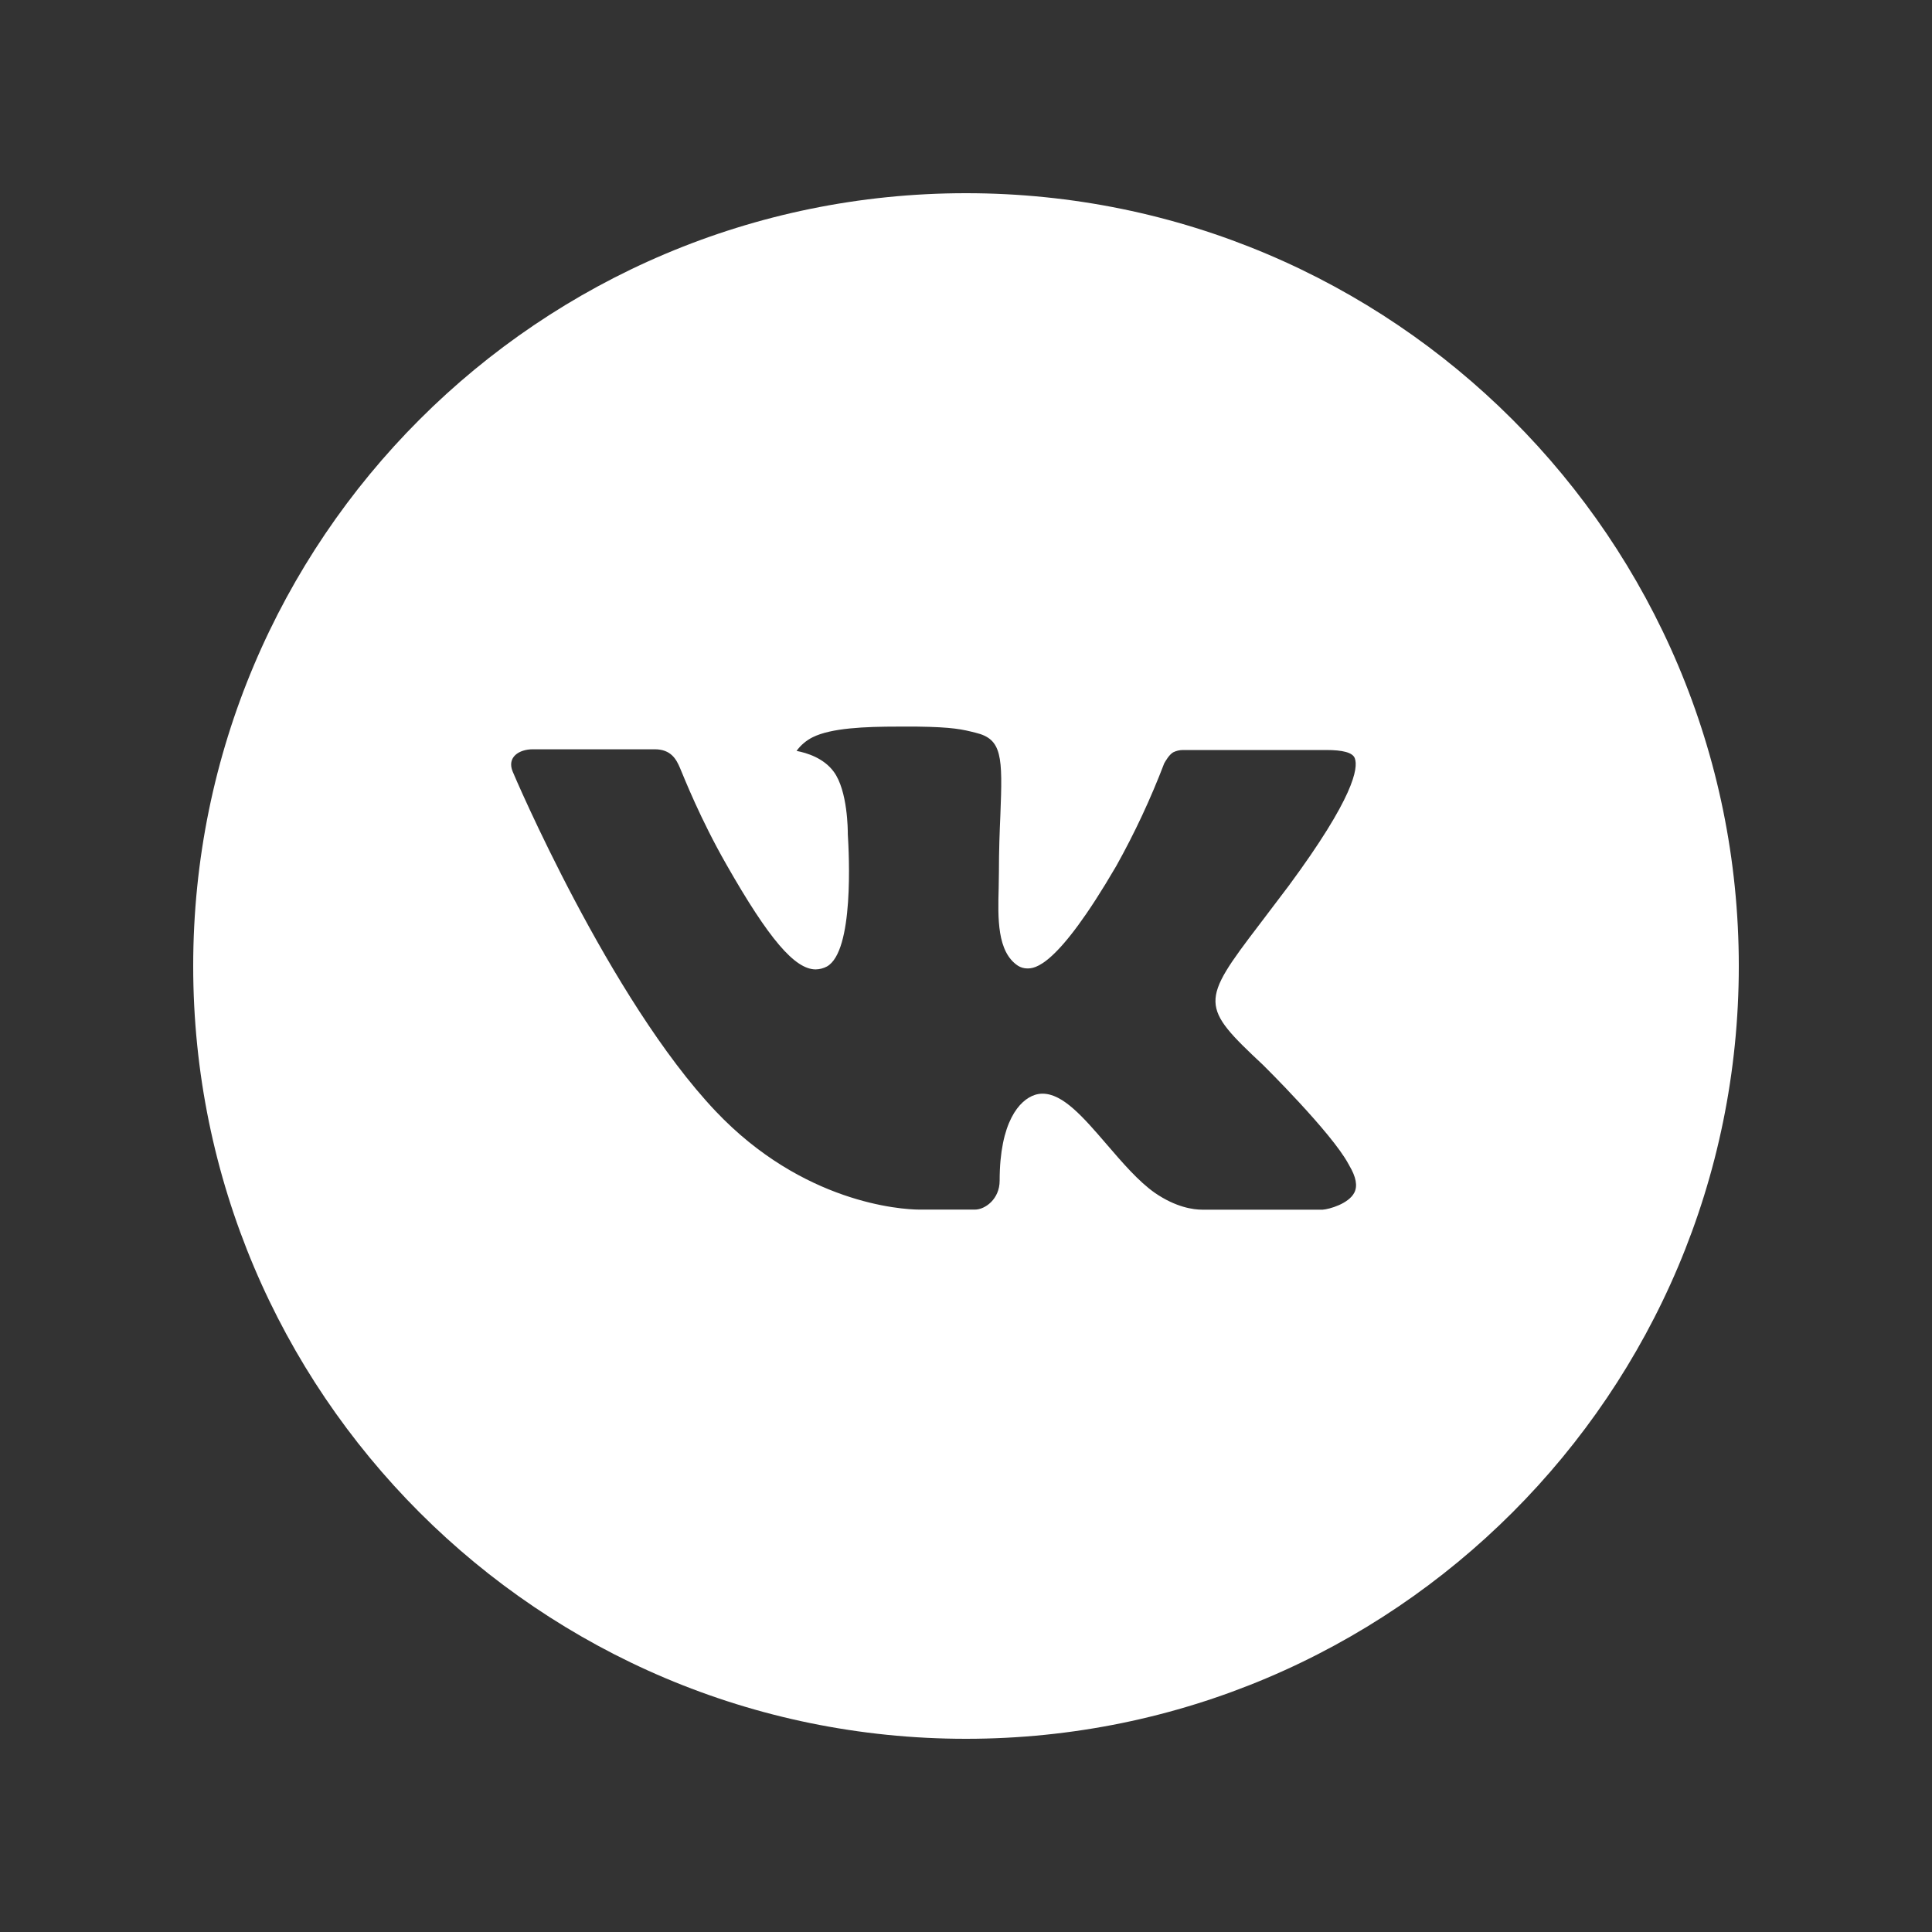 <?xml version="1.0" encoding="UTF-8"?> <svg xmlns="http://www.w3.org/2000/svg" width="58" height="58" viewBox="0 0 58 58" fill="none"><rect x="0" y="0" width="58" height="58" fill="#333333" stroke="none"/><path d="M29 5.8C16.187 5.8 5.8 16.187 5.8 29C5.8 41.813 16.187 52.2 29 52.2C41.813 52.2 52.2 41.813 52.2 29C52.2 16.187 41.813 5.8 29 5.8ZM37.922 31.975C37.922 31.975 39.974 34 40.479 34.94C40.494 34.96 40.501 34.979 40.506 34.989C40.711 35.334 40.76 35.602 40.658 35.803C40.489 36.136 39.909 36.301 39.711 36.315H36.086C35.834 36.315 35.308 36.25 34.669 35.81C34.179 35.467 33.696 34.904 33.224 34.355C32.521 33.538 31.912 32.833 31.298 32.833C31.22 32.833 31.143 32.845 31.069 32.869C30.605 33.019 30.01 33.681 30.01 35.445C30.01 35.996 29.575 36.313 29.268 36.313H27.608C27.043 36.313 24.097 36.115 21.487 33.362C18.292 29.991 15.416 23.229 15.392 23.166C15.21 22.729 15.585 22.494 15.993 22.494H19.655C20.143 22.494 20.302 22.792 20.414 23.055C20.544 23.362 21.023 24.582 21.808 25.955C23.082 28.193 23.862 29.102 24.488 29.102C24.605 29.1 24.721 29.07 24.824 29.015C25.641 28.56 25.489 25.648 25.452 25.044C25.452 24.93 25.45 23.741 25.032 23.171C24.732 22.758 24.222 22.601 23.913 22.543C24.038 22.37 24.203 22.23 24.394 22.134C24.954 21.854 25.965 21.813 26.968 21.813H27.526C28.613 21.827 28.894 21.898 29.288 21.997C30.085 22.188 30.102 22.702 30.032 24.464C30.01 24.964 29.988 25.53 29.988 26.197C29.988 26.342 29.981 26.496 29.981 26.661C29.957 27.557 29.928 28.575 30.561 28.993C30.644 29.045 30.739 29.072 30.837 29.073C31.057 29.073 31.719 29.073 33.512 25.996C34.065 25.006 34.545 23.977 34.95 22.917C34.986 22.855 35.093 22.661 35.218 22.586C35.311 22.539 35.414 22.515 35.518 22.516H39.822C40.291 22.516 40.612 22.586 40.673 22.767C40.779 23.055 40.653 23.932 38.688 26.593L37.811 27.751C36.03 30.085 36.03 30.204 37.922 31.975Z" fill="white"></path></svg> 